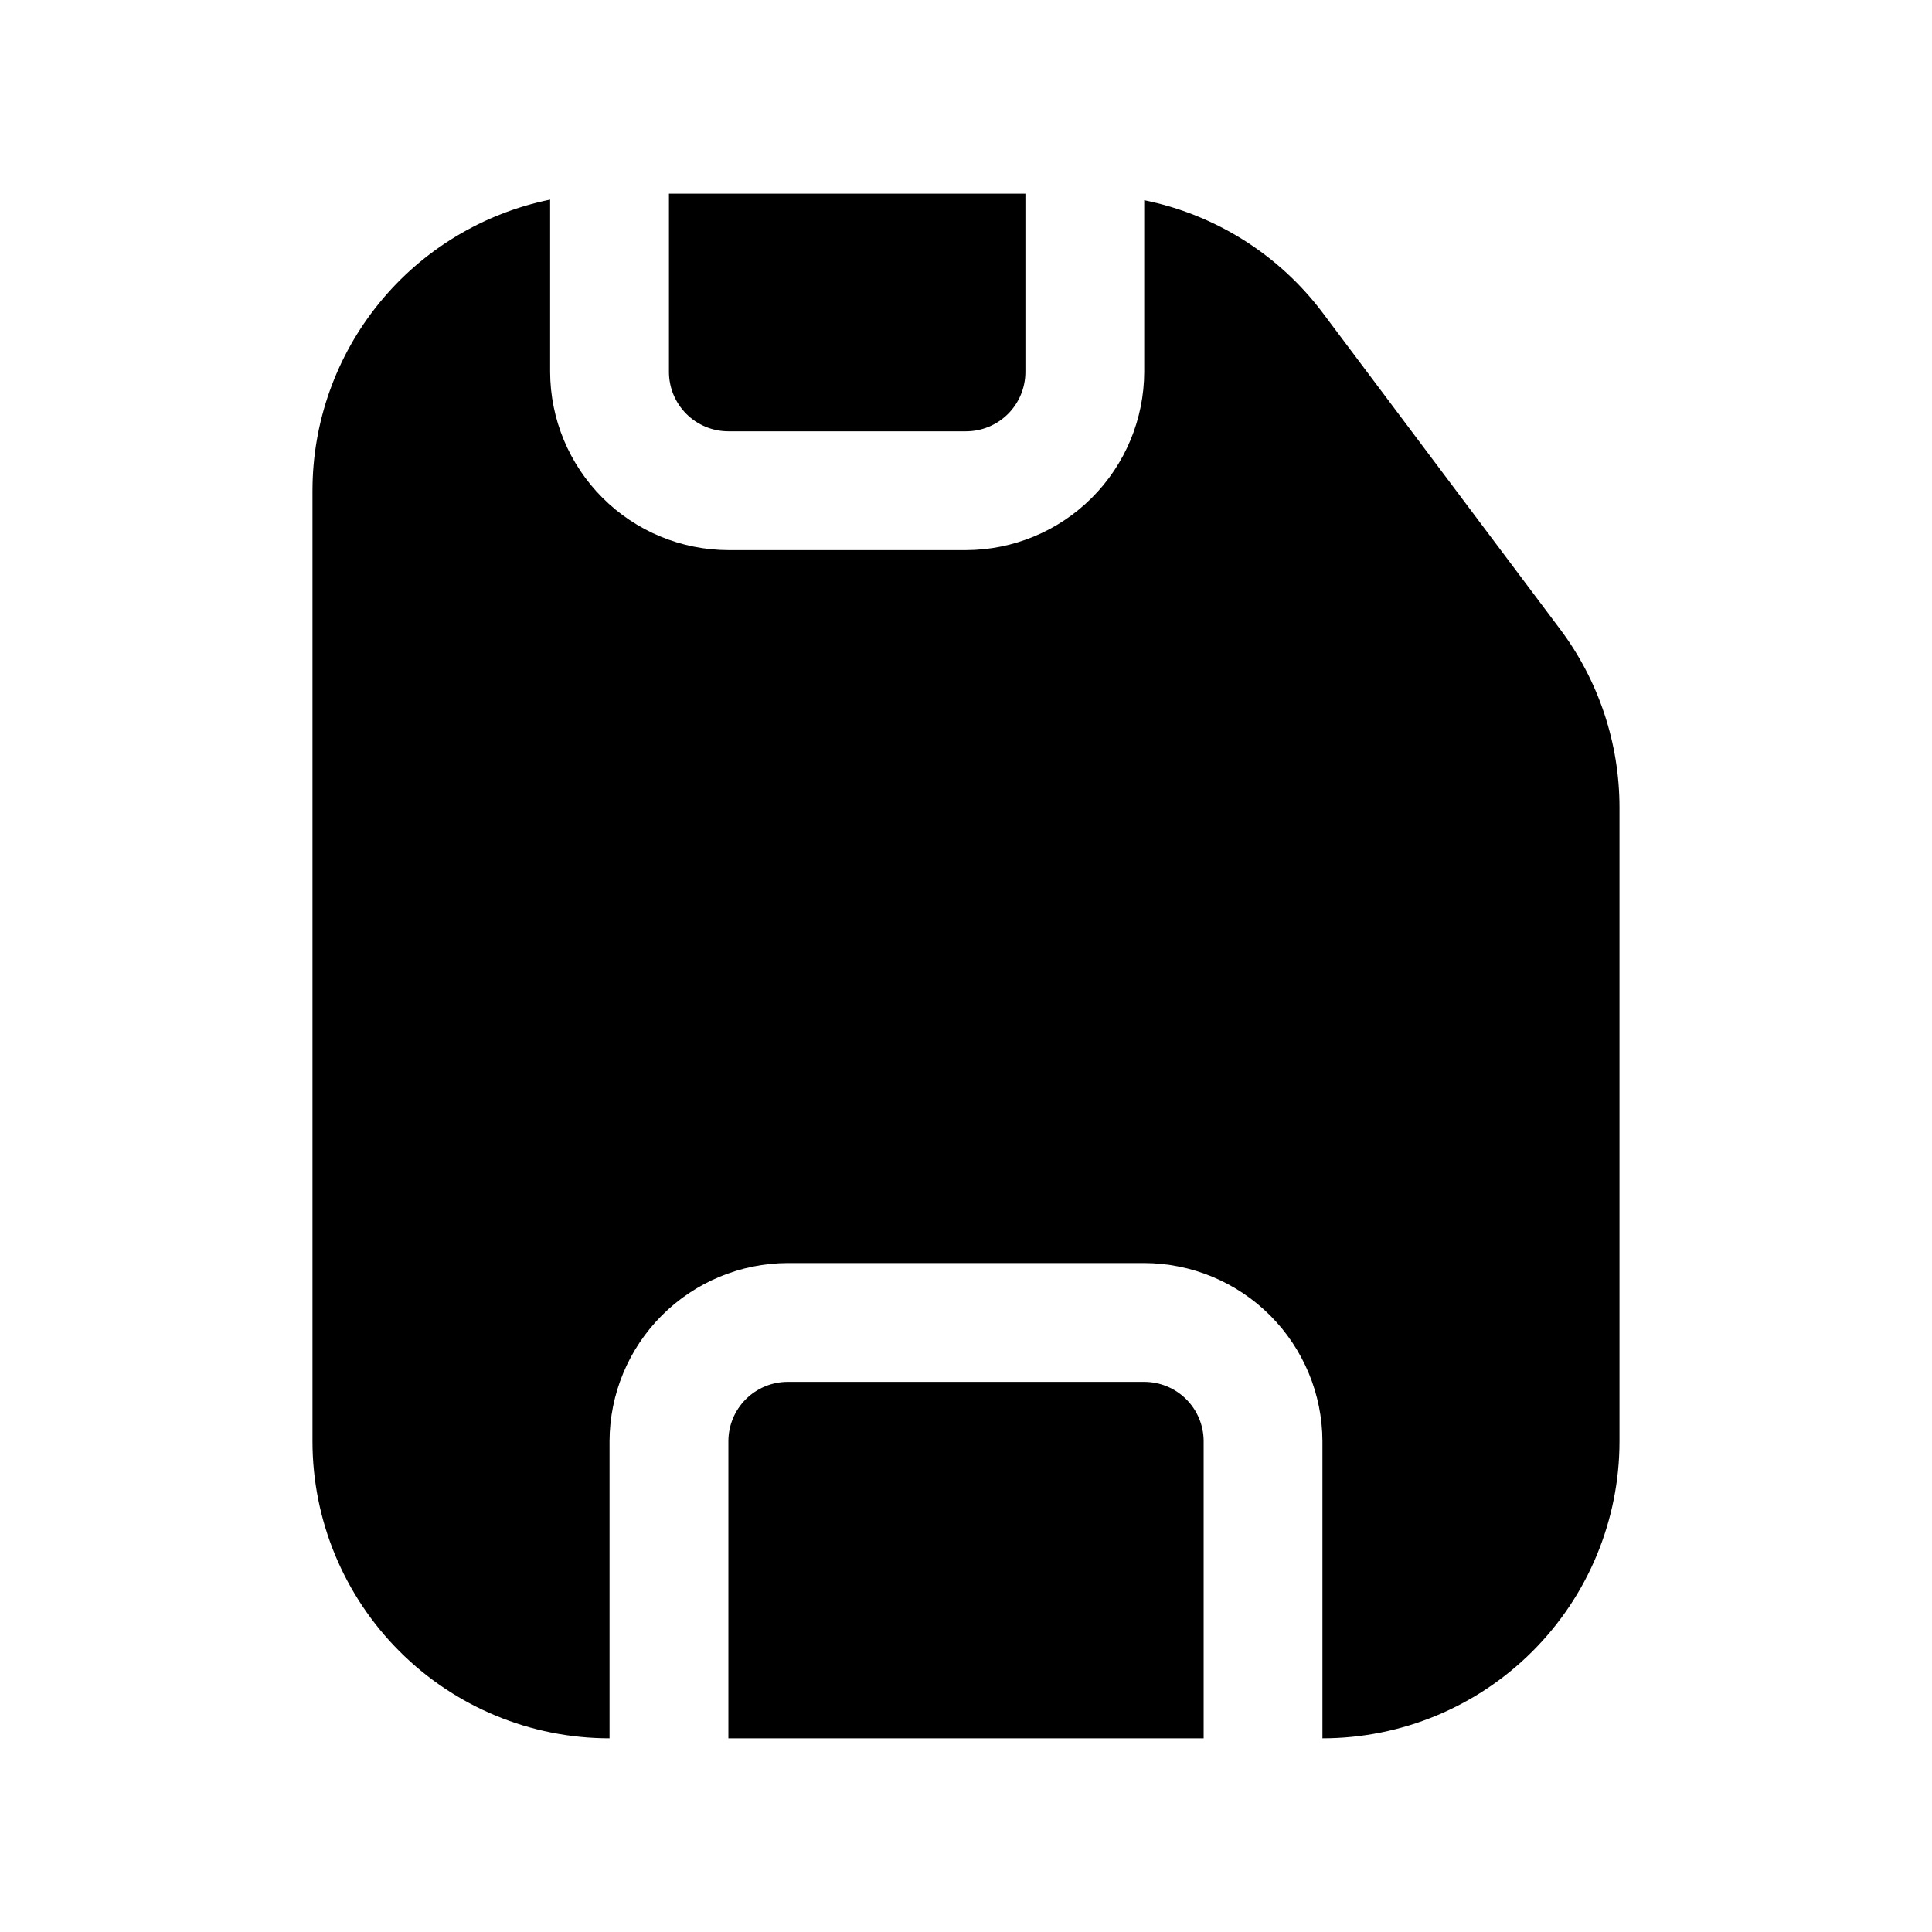 <?xml version="1.0" encoding="UTF-8"?>
<!-- The Best Svg Icon site in the world: iconSvg.co, Visit us! https://iconsvg.co -->
<svg fill="#000000" width="800px" height="800px" version="1.1" viewBox="144 144 512 512" xmlns="http://www.w3.org/2000/svg">
 <g>
  <path d="m400 258.3c4.176 0 8.18-1.656 11.133-4.609 2.949-2.953 4.609-6.957 4.609-11.133v-47.234h-94.465v47.234c0 4.176 1.66 8.18 4.613 11.133s6.957 4.609 11.133 4.609z"/>
  <path d="m352.77 510.21c-4.176 0-8.18 1.66-11.133 4.609-2.953 2.953-4.609 6.957-4.609 11.133v78.719h125.95v-78.719c0-4.176-1.66-8.18-4.613-11.133-2.953-2.949-6.957-4.609-11.133-4.609z"/>
  <path d="m226.81 274.05v251.9c0 20.879 8.297 40.902 23.059 55.664 14.762 14.766 34.785 23.059 55.664 23.059v-78.723c0.035-12.512 5.023-24.504 13.875-33.355 8.848-8.848 20.84-13.836 33.355-13.875h94.465c12.516 0.039 24.508 5.027 33.355 13.875 8.852 8.852 13.84 20.844 13.875 33.355v78.723c20.879 0 40.902-8.293 55.664-23.059 14.766-14.762 23.059-34.785 23.059-55.664v-167.99c-0.008-17.031-5.531-33.602-15.746-47.23l-62.977-83.918c-11.578-15.355-28.379-25.938-47.23-29.754v45.5c-0.039 12.516-5.027 24.508-13.875 33.355-8.852 8.852-20.84 13.84-33.355 13.875h-62.977c-12.516-0.035-24.508-5.023-33.359-13.875-8.848-8.848-13.836-20.84-13.875-33.355v-45.66c-17.781 3.633-33.762 13.293-45.238 27.352-11.473 14.059-17.742 31.648-17.738 49.797z"/>
 </g>
</svg>